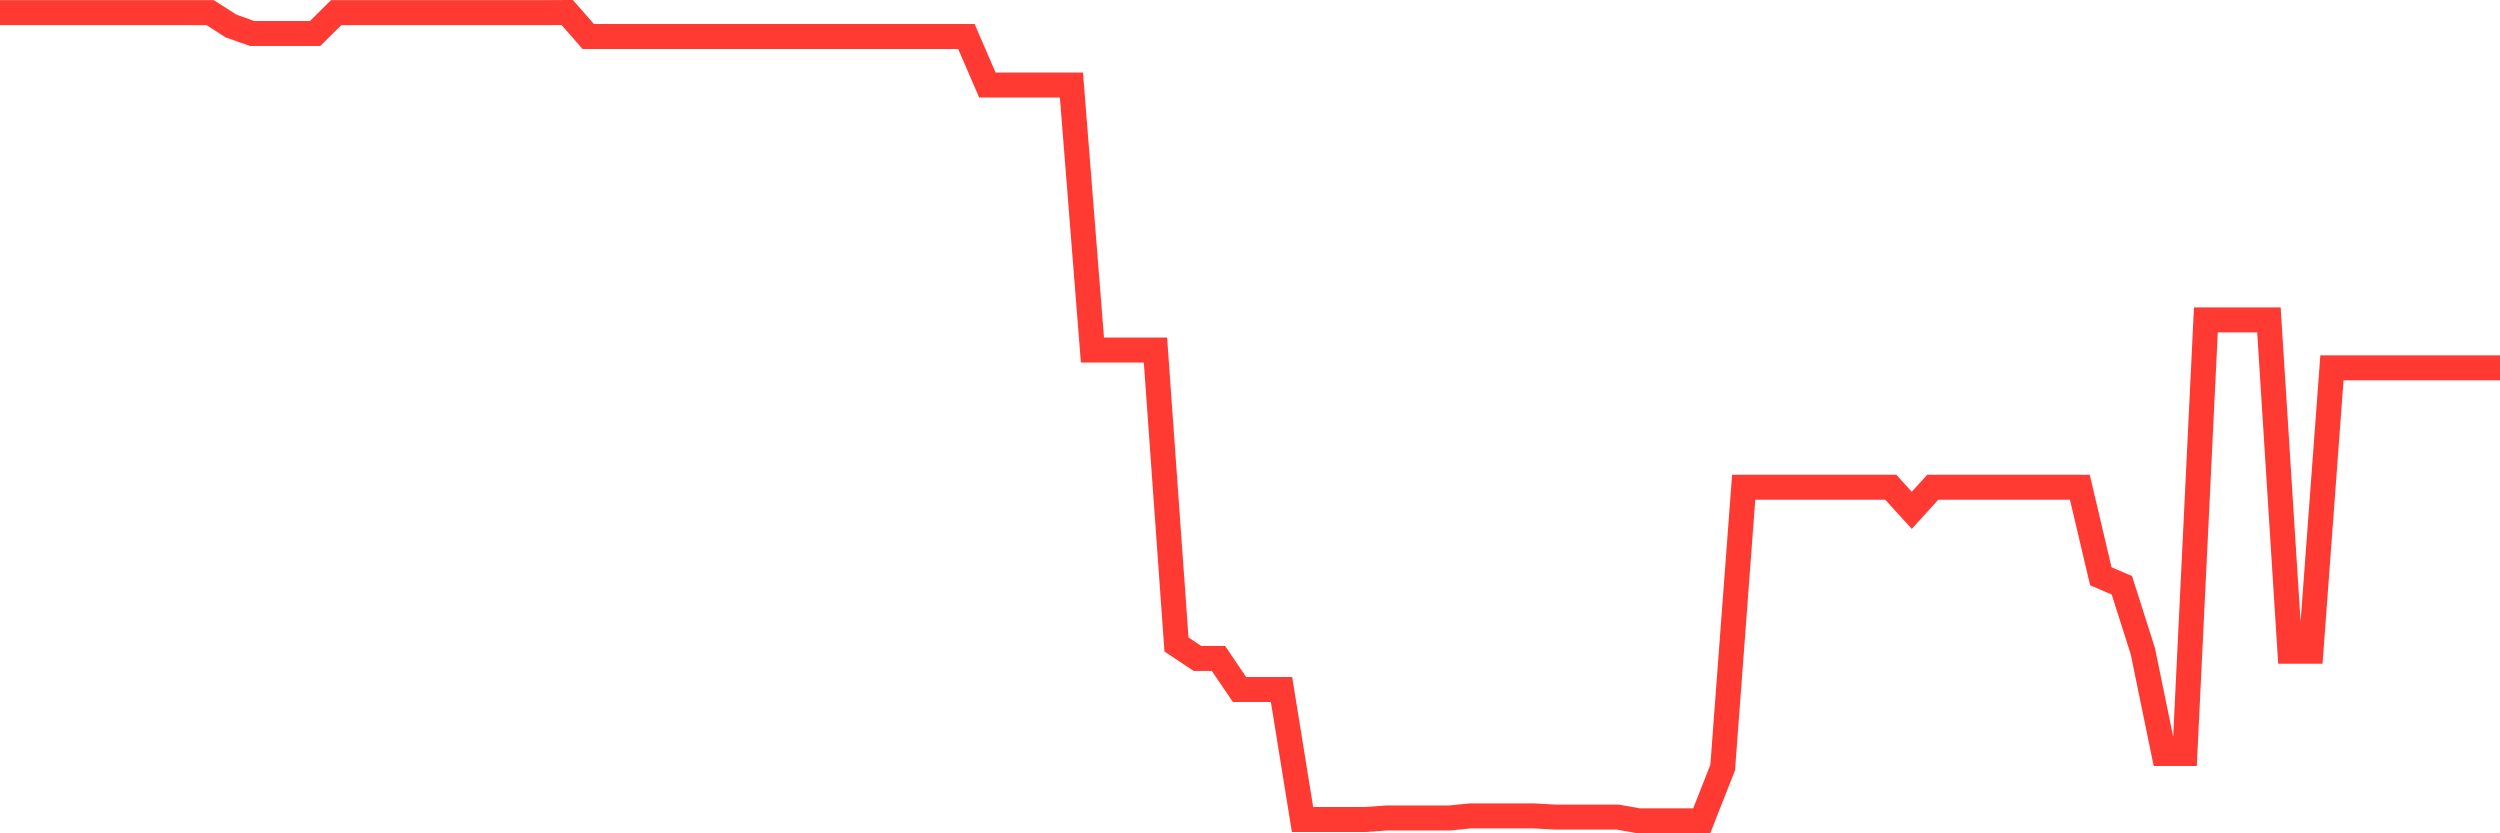<svg
  xmlns="http://www.w3.org/2000/svg"
  xmlns:xlink="http://www.w3.org/1999/xlink"
  width="120"
  height="40"
  viewBox="0 0 120 40"
  preserveAspectRatio="none"
>
  <polyline
    points="0,0.607 1.008,0.607 2.017,0.607 3.025,0.607 4.034,0.607 5.042,0.607 6.05,0.607 7.059,0.607 8.067,0.607 9.076,0.607 10.084,0.607 11.092,1.248 12.101,1.608 13.109,1.608 14.118,1.608 15.126,1.608 16.134,0.607 17.143,0.607 18.151,0.607 19.16,0.607 20.168,0.607 21.176,0.607 22.185,0.607 23.193,0.607 24.202,0.607 25.21,0.607 26.218,0.607 27.227,0.6 28.235,1.752 29.244,1.752 30.252,1.752 31.261,1.752 32.269,1.752 33.277,1.752 34.286,1.752 35.294,1.752 36.303,1.752 37.311,1.752 38.319,1.752 39.328,1.752 40.336,1.752 41.345,1.752 42.353,1.752 43.361,1.752 44.37,1.752 45.378,1.752 46.387,1.752 47.395,4.083 48.403,4.083 49.412,4.083 50.42,4.083 51.429,4.083 52.437,16.801 53.445,16.801 54.454,16.801 55.462,16.801 56.471,30.936 57.479,31.605 58.487,31.605 59.496,33.095 60.504,33.095 61.513,33.095 62.521,39.335 63.529,39.335 64.538,39.335 65.546,39.335 66.555,39.263 67.563,39.263 68.571,39.263 69.58,39.263 70.588,39.162 71.597,39.162 72.605,39.162 73.613,39.162 74.622,39.22 75.63,39.22 76.639,39.22 77.647,39.22 78.655,39.4 79.664,39.4 80.672,39.4 81.681,39.4 82.689,36.845 83.697,23.386 84.706,23.386 85.714,23.386 86.723,23.386 87.731,23.386 88.739,23.386 89.748,23.386 90.756,23.386 91.765,24.495 92.773,23.386 93.782,23.386 94.79,23.386 95.798,23.386 96.807,23.386 97.815,23.386 98.824,23.386 99.832,23.386 100.84,27.661 101.849,28.093 102.857,31.26 103.866,36.168 104.874,36.168 105.882,15.354 106.891,15.354 107.899,15.354 108.908,15.354 109.916,31.26 110.924,31.26 111.933,17.657 112.941,17.657 113.95,17.657 114.958,17.657 115.966,17.657 116.975,17.657 117.983,17.657 118.992,17.657 120,17.657"
    fill="none"
    stroke="#ff3a33"
    stroke-width="1.2"
  >
  </polyline>
</svg>